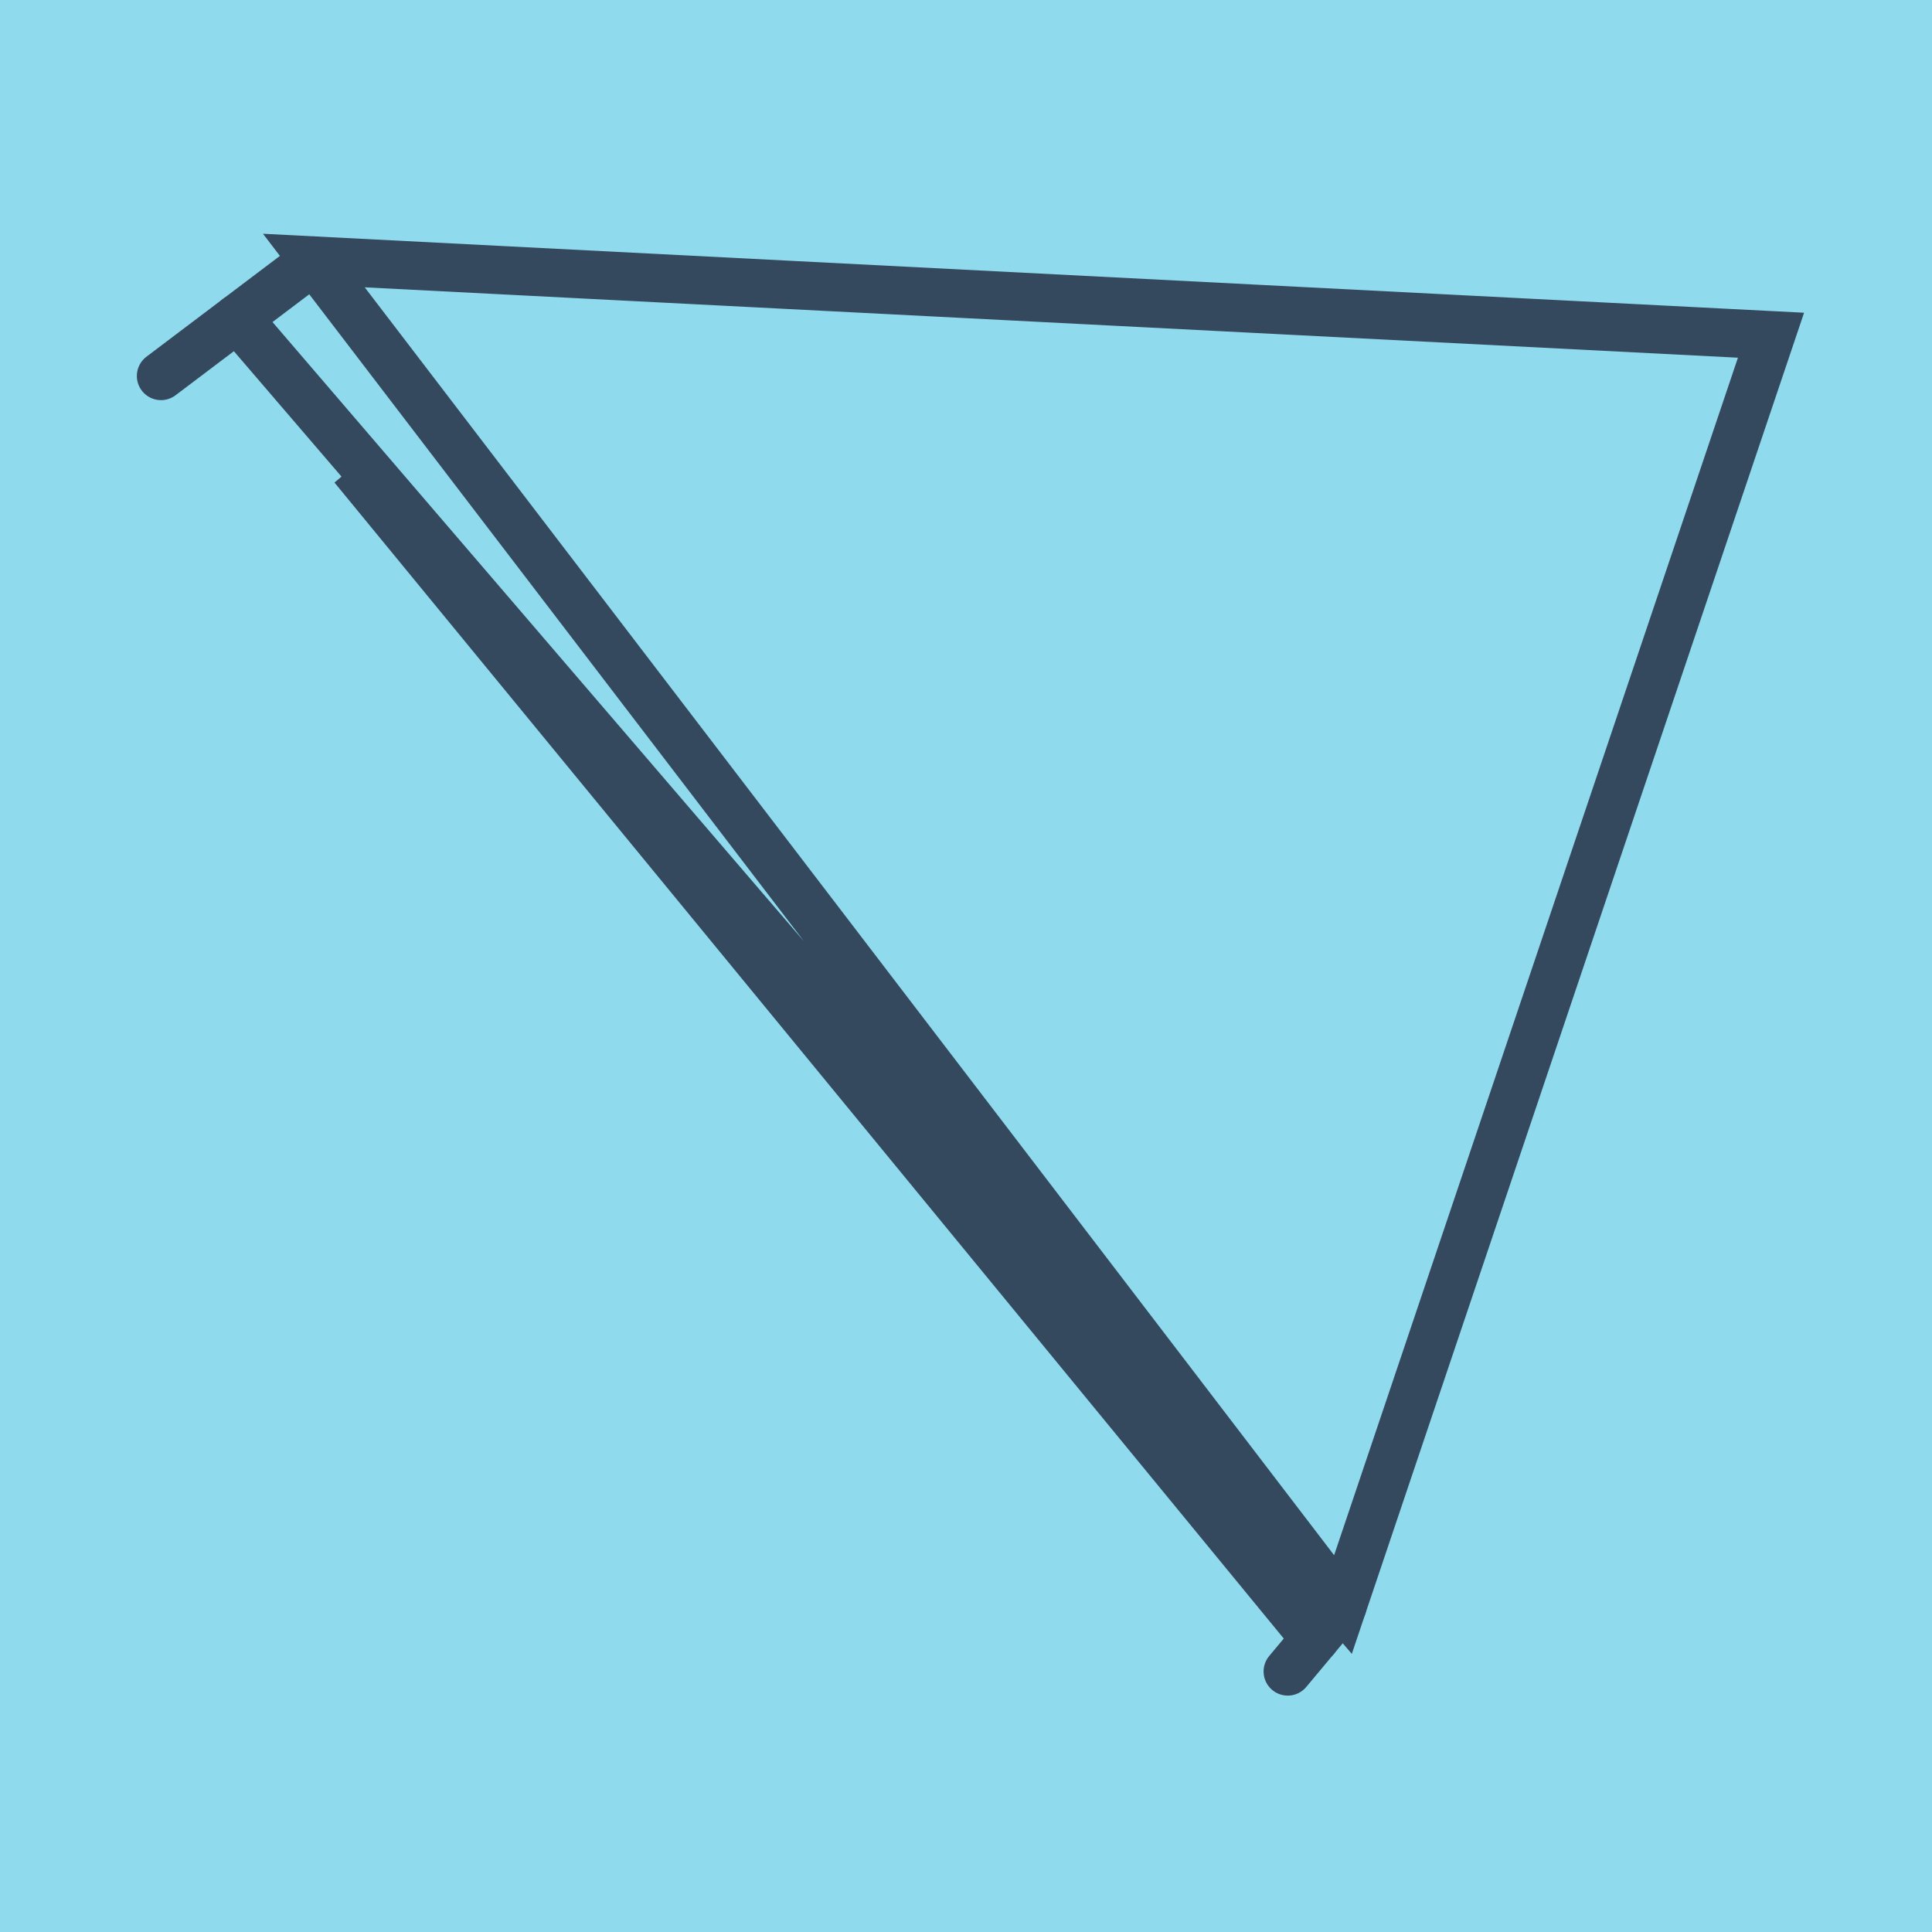 <?xml version="1.0" encoding="utf-8"?>
<!DOCTYPE svg PUBLIC "-//W3C//DTD SVG 1.1//EN" "http://www.w3.org/Graphics/SVG/1.1/DTD/svg11.dtd">
<svg xmlns="http://www.w3.org/2000/svg" xmlns:xlink="http://www.w3.org/1999/xlink" viewBox="-10 -10 120 120" preserveAspectRatio="xMidYMid meet">
	<path style="fill:#90daee" d="M-10-10h120v120H-10z"/>
			<polyline stroke-linecap="round" points="0,13.353 9.494,6.183 " style="fill:none;stroke:#34495e;stroke-width: 3px"/>
			<polyline stroke-linecap="round" points="73.385,89.747 69.984,93.817 " style="fill:none;stroke:#34495e;stroke-width: 3px"/>
			<polyline stroke-linecap="round" points="4.747,9.768 73.385,89.747 100,10.821 9.494,6.183 73.385,89.747 11.934,19.02 71.685,91.782 " style="fill:none;stroke:#34495e;stroke-width: 3px"/>
	</svg>
